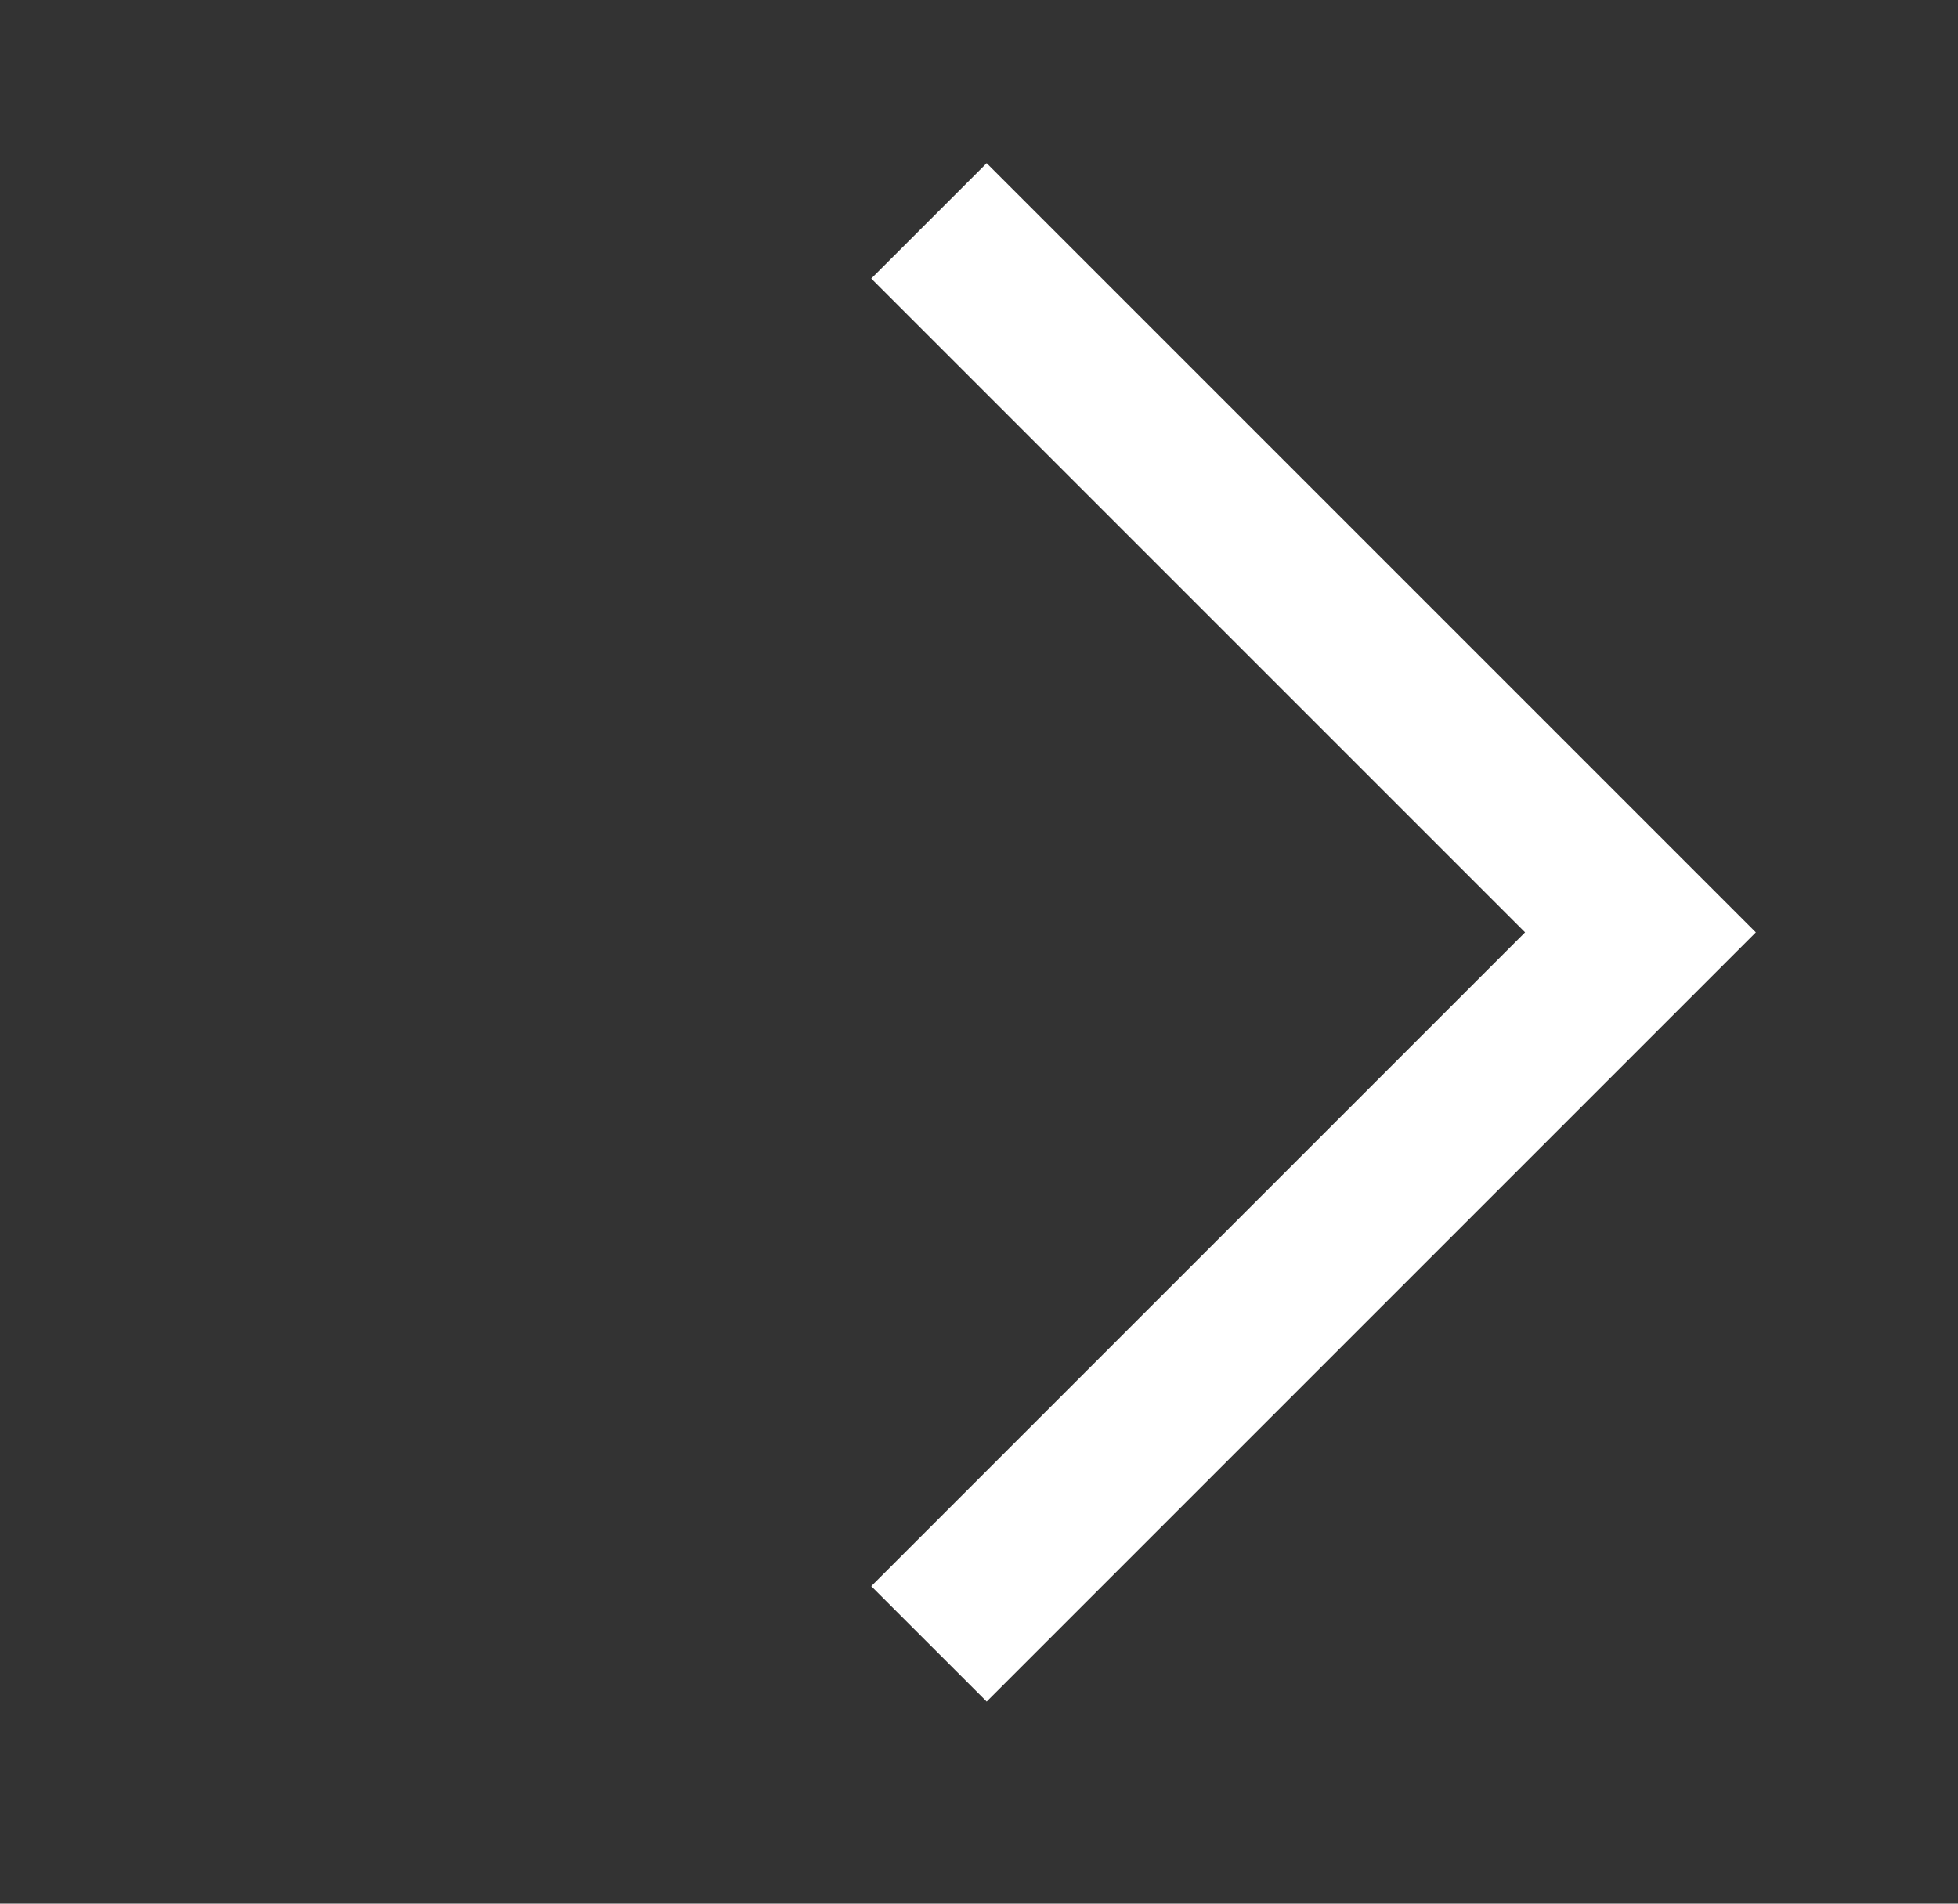 <svg width="36" height="35" viewBox="0 0 36 35" fill="none" xmlns="http://www.w3.org/2000/svg">
<rect x="0" y="0" width="36" height="35" fill="#333333" stroke="none"/>
<g clip-path="url(#clip0_4957_11196)">
<path fill-rule="evenodd" clip-rule="evenodd" d="M18.141 31.284L32.283 17.142L18.141 3L16.019 5.121L28.04 17.142L16.019 29.163L18.141 31.284Z" fill="white"/>
</g>
<defs>
<clipPath id="clip0_4957_11196">
<rect width="36" height="35" fill="white"/>
</clipPath>
</defs>
</svg>
